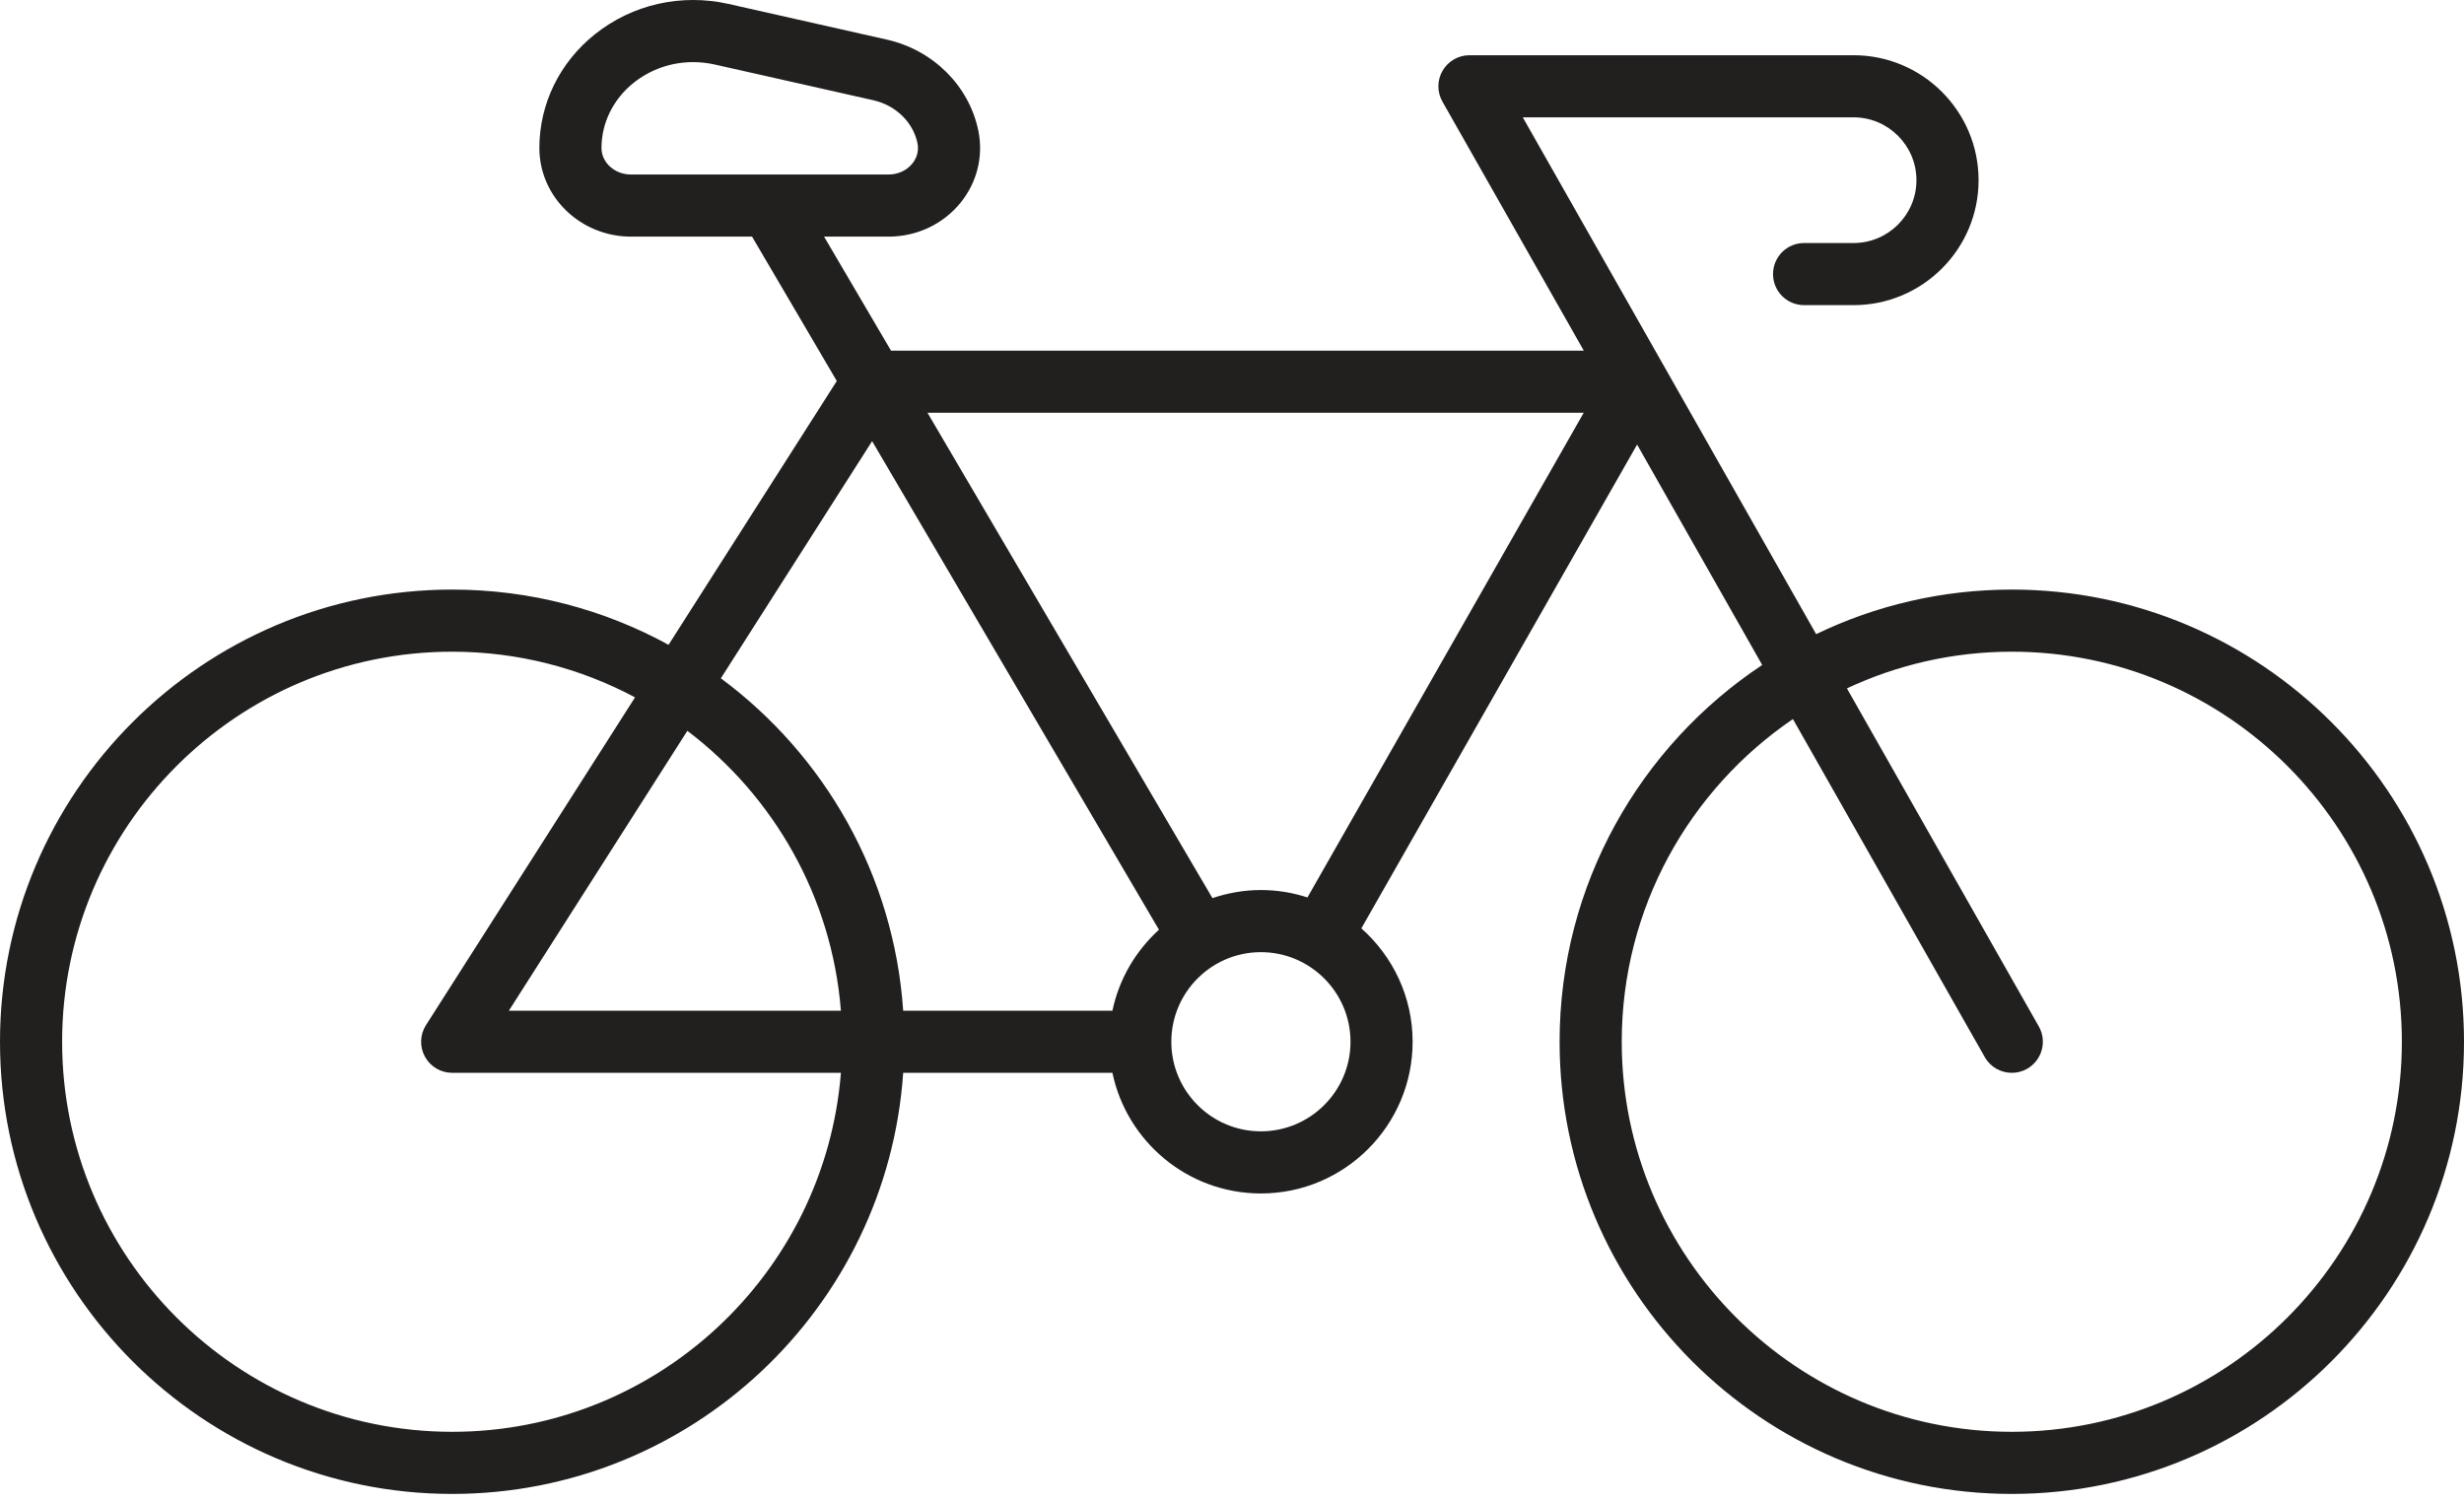 <?xml version="1.0" encoding="UTF-8"?>
<svg width="128px" height="78px" viewBox="0 0 128 78" version="1.1" xmlns="http://www.w3.org/2000/svg" xmlns:xlink="http://www.w3.org/1999/xlink">
    <title>move-03</title>
    <g id="Page-1" stroke="none" stroke-width="1" fill="none" fill-rule="evenodd">
        <g id="15" transform="translate(-166, -917)" fill="#221F1F">
            <g id="move-03" transform="translate(166, 917)">
                <path d="M104.509,74.383 C93.335,74.383 84.246,65.293 84.246,54.12 C84.246,47.158 87.775,41.006 93.139,37.356 L103.105,54.916 C103.402,55.44 103.948,55.734 104.51,55.734 C104.78,55.734 105.054,55.666 105.305,55.524 C106.08,55.083 106.352,54.098 105.912,53.324 L95.944,35.762 C98.548,34.542 101.449,33.856 104.509,33.856 C115.683,33.856 124.772,42.946 124.772,54.12 C124.772,65.293 115.683,74.383 104.509,74.383 L104.509,74.383 Z M67.92,46.622 C67.157,46.375 66.346,46.238 65.501,46.238 C64.62,46.238 63.776,46.39 62.984,46.658 L48.181,21.443 L82.271,21.443 L67.92,46.622 Z M65.501,58.773 C62.935,58.773 60.848,56.686 60.848,54.12 C60.848,51.554 62.935,49.465 65.501,49.465 C68.068,49.465 70.156,51.554 70.156,54.12 C70.156,56.686 68.068,58.773 65.501,58.773 L65.501,58.773 Z M23.49,74.383 C12.317,74.383 3.227,65.293 3.227,54.12 C3.227,42.946 12.317,33.856 23.49,33.856 C26.921,33.856 30.153,34.716 32.989,36.228 L22.13,53.253 C21.813,53.75 21.792,54.379 22.075,54.896 C22.358,55.412 22.901,55.734 23.49,55.734 L43.684,55.734 C42.857,66.155 34.12,74.383 23.49,74.383 L23.49,74.383 Z M43.684,52.507 L26.434,52.507 L35.707,37.966 C40.189,41.364 43.215,46.581 43.684,52.507 L43.684,52.507 Z M45.305,22.918 L60.206,48.3 C59.002,49.397 58.133,50.855 57.788,52.507 L46.919,52.507 C46.437,45.44 42.821,39.221 37.447,35.238 L45.305,22.918 Z M31.246,7.689 C31.246,6.386 31.854,5.153 32.914,4.304 C33.797,3.599 34.883,3.227 36.005,3.227 C36.383,3.227 36.765,3.269 37.145,3.355 L45.362,5.206 C46.532,5.47 47.434,6.346 47.661,7.439 C47.766,7.944 47.538,8.32 47.392,8.499 C47.099,8.86 46.647,9.066 46.151,9.066 L32.781,9.066 C31.934,9.066 31.246,8.448 31.246,7.689 L31.246,7.689 Z M104.509,30.629 C100.87,30.629 97.422,31.461 94.345,32.944 L86.449,19.032 C86.446,19.028 86.446,19.023 86.444,19.019 C86.441,19.016 86.438,19.014 86.436,19.01 L79.106,6.096 L96.291,6.096 C98.09,6.096 99.555,7.561 99.555,9.361 C99.555,11.161 98.09,12.625 96.291,12.625 L93.718,12.625 C92.827,12.625 92.105,13.348 92.105,14.239 C92.105,15.129 92.827,15.852 93.718,15.852 L96.291,15.852 C99.87,15.852 102.783,12.94 102.783,9.361 C102.783,5.781 99.87,2.869 96.291,2.869 L76.335,2.869 C75.761,2.869 75.229,3.175 74.941,3.671 C74.651,4.167 74.648,4.78 74.932,5.279 L82.275,18.216 L46.286,18.216 L42.809,12.293 L46.151,12.293 C47.622,12.293 48.987,11.653 49.896,10.535 C50.758,9.474 51.096,8.106 50.821,6.781 C50.338,4.454 48.474,2.6 46.072,2.058 L37.854,0.206 C35.388,-0.347 32.849,0.225 30.898,1.785 C29.069,3.248 28.019,5.401 28.019,7.689 C28.019,10.227 30.156,12.293 32.781,12.293 L39.068,12.293 L43.47,19.793 L34.73,33.498 C31.389,31.67 27.559,30.629 23.49,30.629 C10.537,30.629 0,41.166 0,54.12 C0,67.072 10.537,77.61 23.49,77.61 C35.9,77.61 46.086,67.936 46.919,55.734 L57.788,55.734 C58.536,59.308 61.709,62.001 65.501,62.001 C69.847,62.001 73.383,58.465 73.383,54.12 C73.383,51.776 72.348,49.673 70.719,48.229 L85.044,23.095 L91.543,34.545 C85.206,38.756 81.018,45.957 81.018,54.12 C81.018,67.072 91.557,77.61 104.509,77.61 C117.462,77.61 128,67.072 128,54.12 C128,41.166 117.462,30.629 104.509,30.629 L104.509,30.629 Z" id="Fill-134"></path>
            </g>
        </g>
    </g>
</svg>